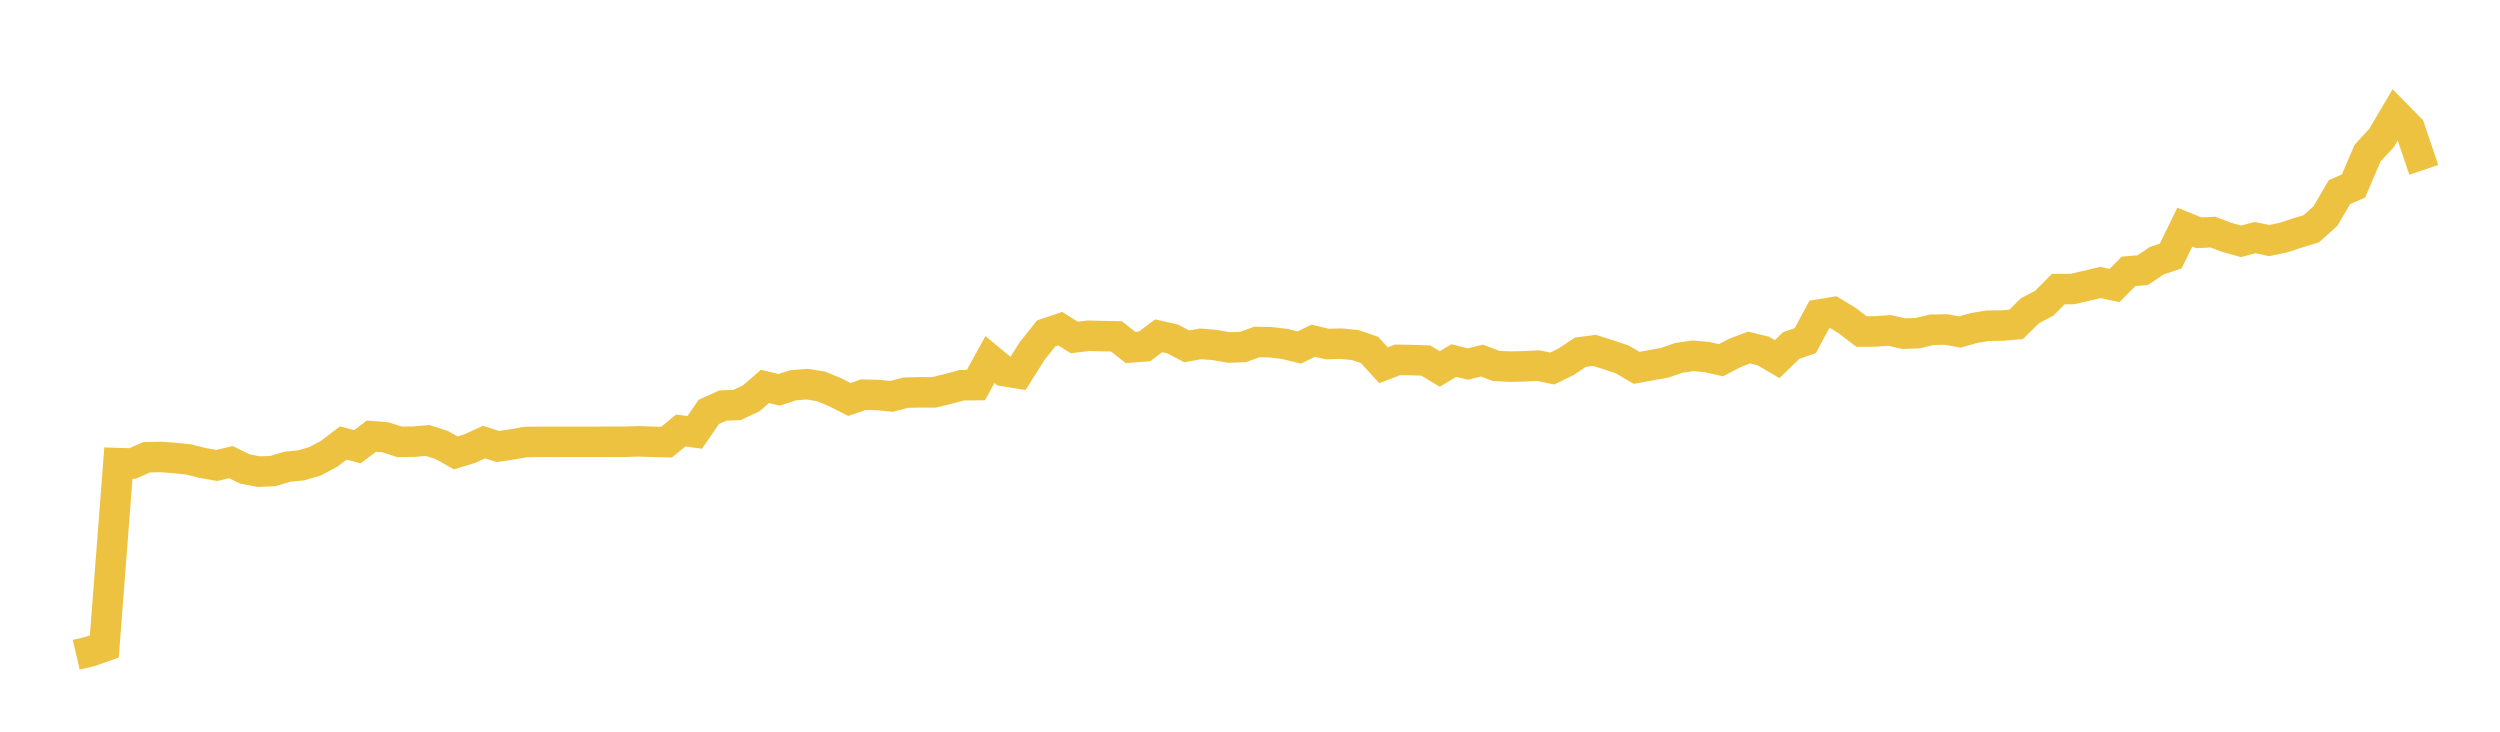 <svg width="164" height="48" xmlns="http://www.w3.org/2000/svg" xmlns:xlink="http://www.w3.org/1999/xlink"><path fill="none" stroke="rgb(237,194,64)" stroke-width="2" d="M5,42.95L5.922,42.734L6.844,42.407L7.766,30.38L8.689,30.408L9.611,29.998L10.533,29.977L11.455,30.042L12.377,30.142L13.299,30.372L14.222,30.533L15.144,30.317L16.066,30.765L16.988,30.94L17.91,30.899L18.832,30.62L19.754,30.528L20.677,30.256L21.599,29.763L22.521,29.062L23.443,29.306L24.365,28.612L25.287,28.688L26.21,28.984L27.132,28.974L28.054,28.896L28.976,29.19L29.898,29.712L30.82,29.428L31.743,29.003L32.665,29.29L33.587,29.153L34.509,28.994L35.431,28.984L36.353,28.986L37.275,28.983L38.198,28.983L39.12,28.983L40.042,28.981L40.964,28.981L41.886,28.95L42.808,28.983L43.731,29.004L44.653,28.241L45.575,28.363L46.497,27.021L47.419,26.604L48.341,26.57L49.263,26.141L50.186,25.349L51.108,25.572L52.03,25.275L52.952,25.199L53.874,25.351L54.796,25.736L55.719,26.205L56.641,25.892L57.563,25.912L58.485,26L59.407,25.759L60.329,25.736L61.251,25.743L62.174,25.518L63.096,25.272L64.018,25.264L64.94,23.587L65.862,24.345L66.784,24.494L67.707,23.031L68.629,21.872L69.551,21.561L70.473,22.137L71.395,22.026L72.317,22.048L73.24,22.066L74.162,22.794L75.084,22.722L76.006,22.028L76.928,22.236L77.85,22.72L78.772,22.556L79.695,22.632L80.617,22.797L81.539,22.765L82.461,22.431L83.383,22.454L84.305,22.567L85.228,22.797L86.15,22.352L87.072,22.57L87.994,22.544L88.916,22.637L89.838,22.955L90.76,23.958L91.683,23.606L92.605,23.62L93.527,23.652L94.449,24.204L95.371,23.652L96.293,23.881L97.216,23.652L98.138,24.004L99.06,24.051L99.982,24.031L100.904,23.983L101.826,24.175L102.749,23.723L103.671,23.108L104.593,22.984L105.515,23.273L106.437,23.586L107.359,24.132L108.281,23.962L109.204,23.797L110.126,23.476L111.048,23.34L111.97,23.422L112.892,23.629L113.814,23.152L114.737,22.798L115.659,23.02L116.581,23.558L117.503,22.664L118.425,22.349L119.347,20.632L120.269,20.48L121.192,21.042L122.114,21.75L123.036,21.741L123.958,21.674L124.88,21.888L125.802,21.855L126.725,21.632L127.647,21.614L128.569,21.781L129.491,21.518L130.413,21.366L131.335,21.355L132.257,21.279L133.18,20.373L134.102,19.893L135.024,18.965L135.946,18.962L136.868,18.747L137.79,18.532L138.713,18.728L139.635,17.801L140.557,17.723L141.479,17.104L142.401,16.794L143.323,14.899L144.246,15.271L145.168,15.224L146.09,15.575L147.012,15.832L147.934,15.586L148.856,15.781L149.778,15.59L150.701,15.286L151.623,15.005L152.545,14.178L153.467,12.602L154.389,12.202L155.311,10.05L156.234,9.045L157.156,7.483L158.078,8.419L159,11.141"></path></svg>